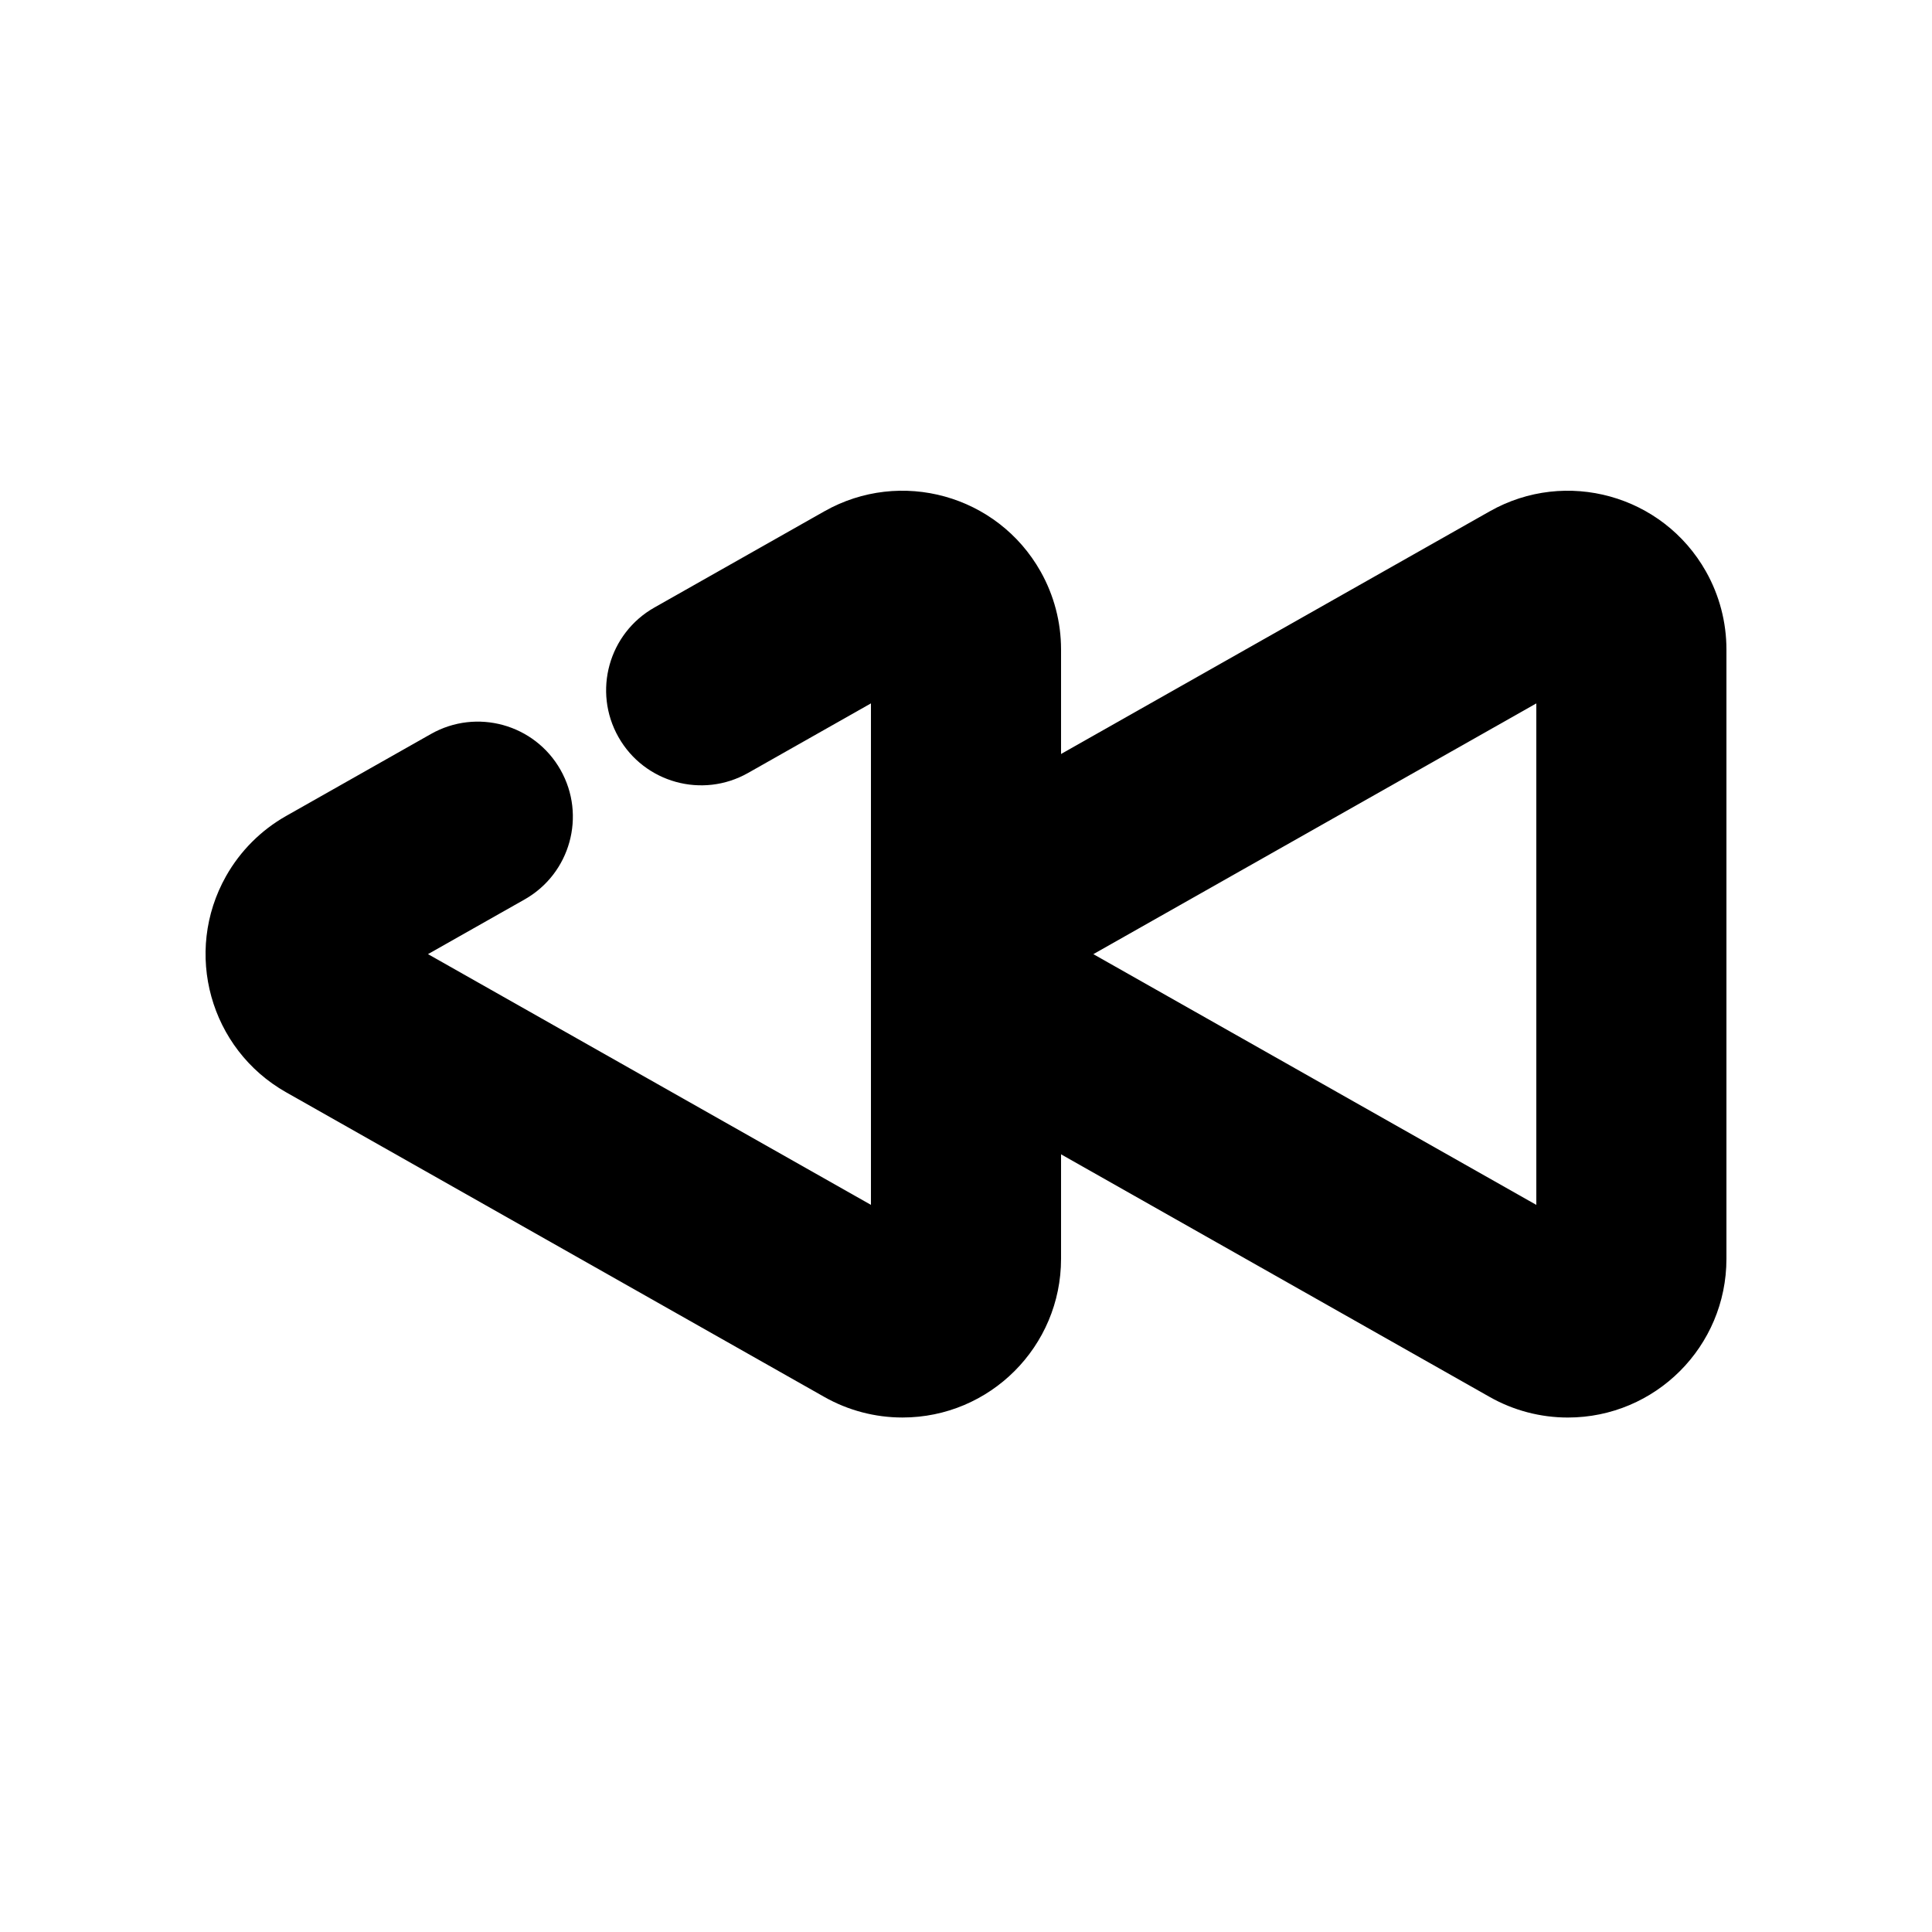 <?xml version="1.0" encoding="UTF-8"?>
<!-- Uploaded to: SVG Repo, www.svgrepo.com, Generator: SVG Repo Mixer Tools -->
<svg fill="#000000" width="800px" height="800px" version="1.1" viewBox="144 144 512 512" xmlns="http://www.w3.org/2000/svg">
 <g>
  <path d="m342.23 348.85c-12.105 6.852-27.477 2.594-34.332-9.516-6.852-12.105-2.594-27.477 9.516-34.328l45.043-25.5c20.219-11.445 45.879-4.305 57.301 15.93 3.559 6.309 5.43 13.434 5.43 20.68v161.48c0 23.223-18.809 42.059-42.035 42.059-7.254 0-14.383-1.875-20.695-5.449l-142.64-80.742c-20.199-11.434-27.312-37.078-15.906-57.293 3.758-6.652 9.254-12.16 15.906-15.926l38.395-21.734c12.109-6.852 27.477-2.594 34.332 9.516 6.852 12.105 2.594 27.477-9.512 34.332l-25.613 14.496 117.39 66.449v-132.9z"/>
  <path d="m551.14 330.41-117.39 66.449 117.39 66.449zm50.383 147.19c0 23.223-18.812 42.059-42.035 42.059-7.254 0-14.387-1.875-20.699-5.449l-142.64-80.742c-20.199-11.434-27.312-37.078-15.902-57.293 3.754-6.652 9.254-12.16 15.902-15.926l142.64-80.742c20.223-11.445 45.879-4.305 57.301 15.93 3.562 6.309 5.434 13.434 5.434 20.68z"/>
 </g>
</svg>